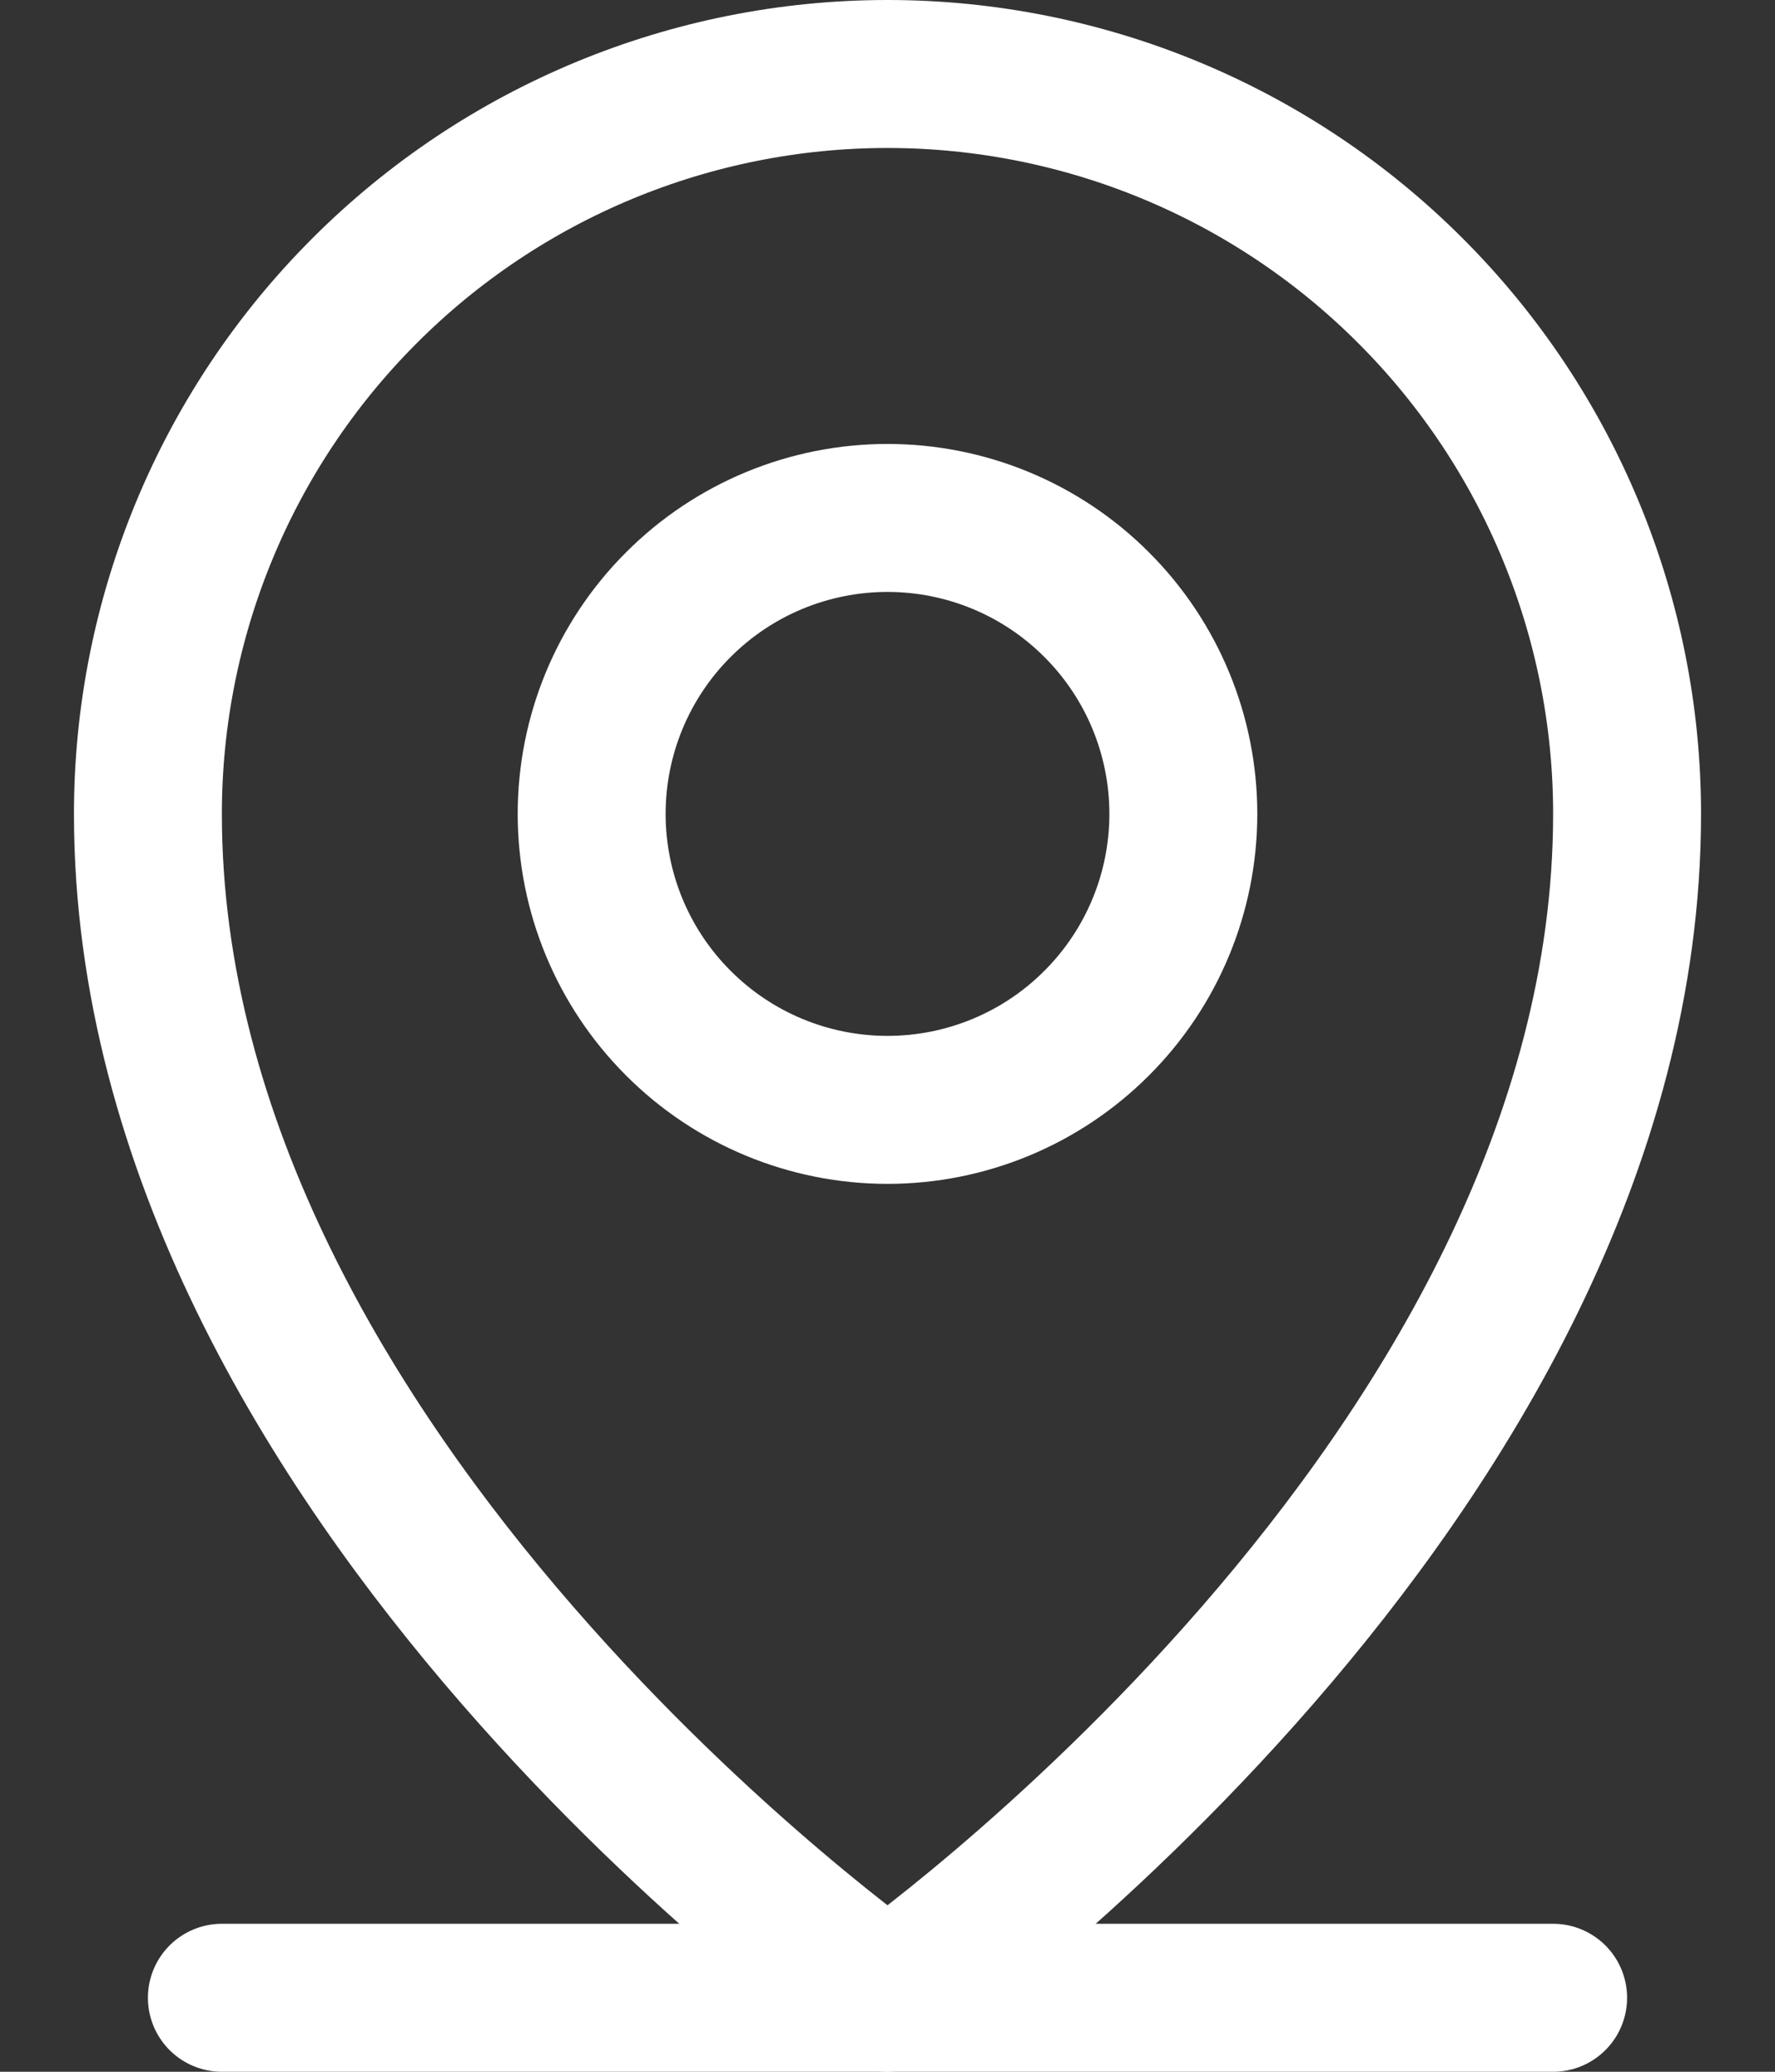<svg width="18" height="21" viewBox="0 0 18 21" fill="none" xmlns="http://www.w3.org/2000/svg">
<rect x="0" y="0" width="18" height="21" fill="#333333" stroke="none"/>
<path d="M2.25 20.25H15.75" stroke="white" stroke-width="1.5" stroke-linecap="round" stroke-linejoin="round"/>
<path d="M9 11.25C9.796 11.25 10.559 10.934 11.121 10.371C11.684 9.809 12 9.046 12 8.25C12 7.454 11.684 6.691 11.121 6.129C10.559 5.566 9.796 5.25 9 5.25C8.204 5.25 7.441 5.566 6.879 6.129C6.316 6.691 6 7.454 6 8.25C6 9.046 6.316 9.809 6.879 10.371C7.441 10.934 8.204 11.25 9 11.25V11.25Z" stroke="white" stroke-width="1.5" stroke-linecap="round" stroke-linejoin="round"/>
<path d="M16.5 8.25C16.5 15 9 20.25 9 20.25C9 20.25 1.5 15 1.5 8.25C1.5 6.261 2.29 4.353 3.697 2.947C5.103 1.54 7.011 0.75 9 0.75C10.989 0.75 12.897 1.54 14.303 2.947C15.71 4.353 16.5 6.261 16.5 8.25V8.25Z" stroke="white" stroke-width="1.5" stroke-linecap="round" stroke-linejoin="round"/>
</svg>
